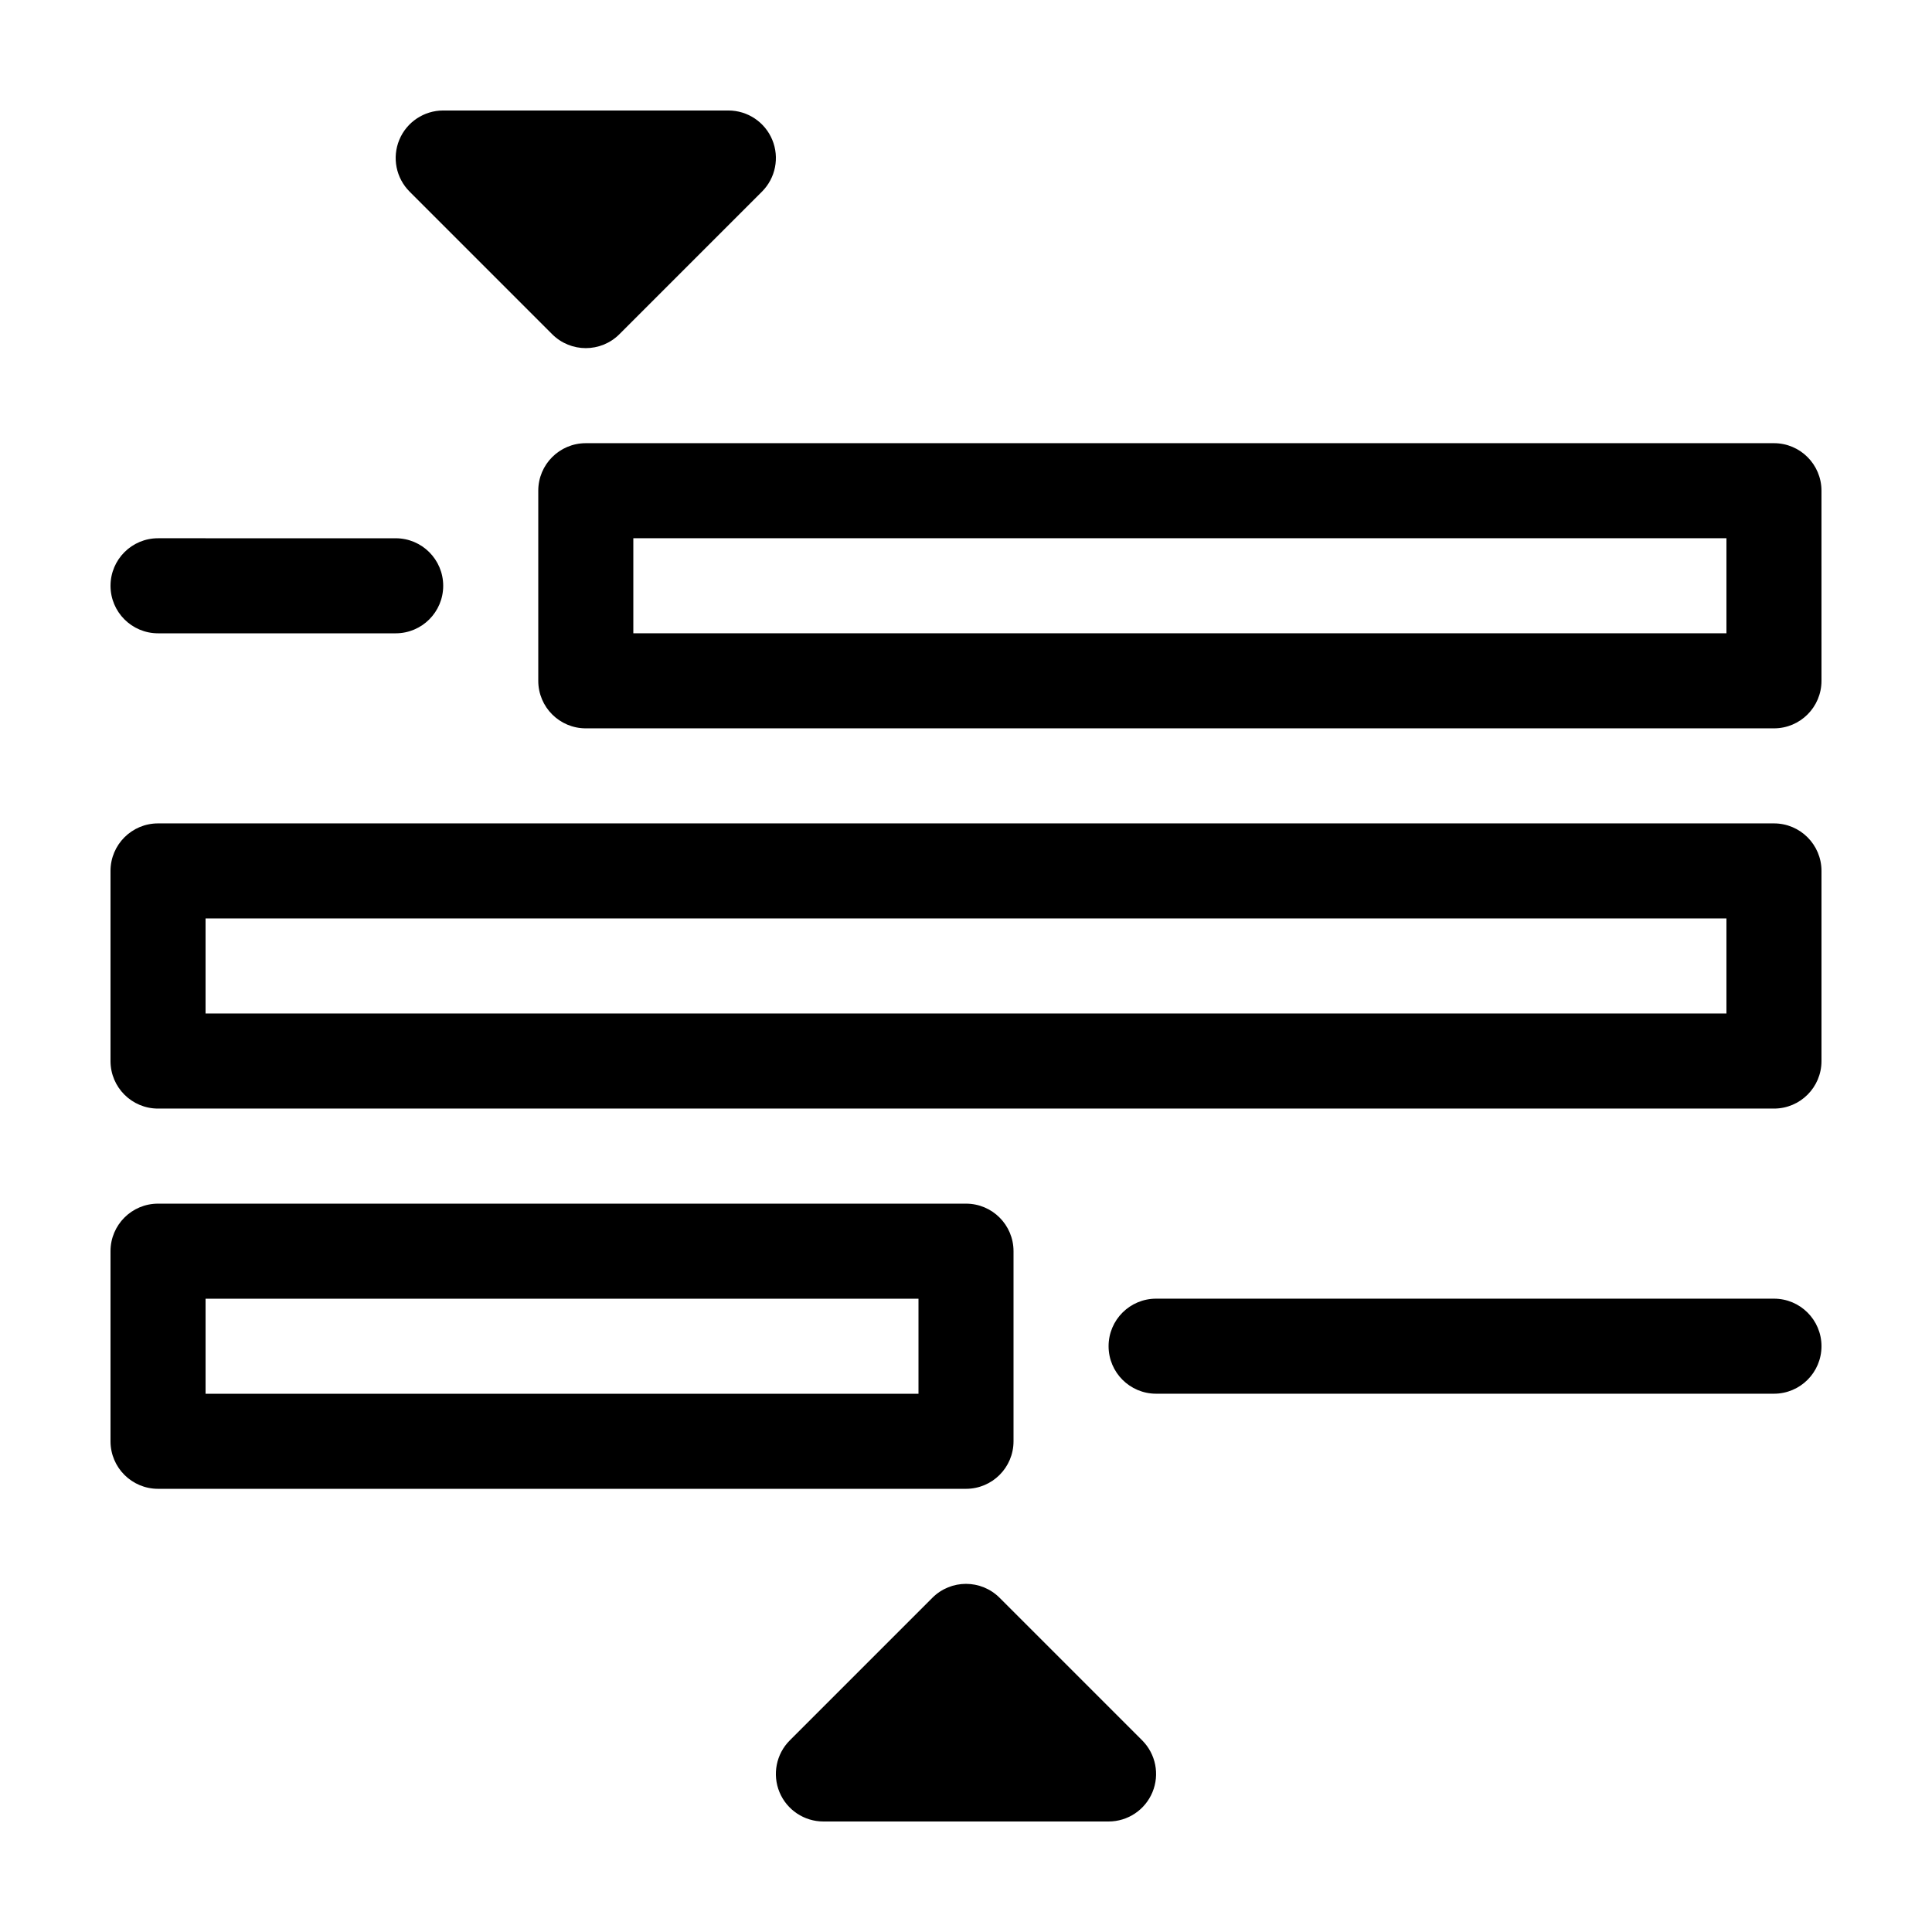<?xml version="1.0" encoding="UTF-8"?>
<!-- Uploaded to: ICON Repo, www.svgrepo.com, Generator: ICON Repo Mixer Tools -->
<svg fill="#000000" width="800px" height="800px" version="1.1" viewBox="144 144 512 512" xmlns="http://www.w3.org/2000/svg">
 <g>
  <path d="m173.29 299.24c0 6.957 5.637 12.594 12.594 12.594h62.977c6.957 0 12.594-5.637 12.594-12.594s-5.637-12.594-12.594-12.594l-62.977-0.004c-6.957 0-12.594 5.637-12.594 12.598z"/>
  <path d="m614.12 261.45h-314.88c-6.957 0-12.594 5.637-12.594 12.594v50.383c0 6.957 5.637 12.594 12.594 12.594h314.88c6.957 0 12.594-5.637 12.594-12.594l-0.004-50.379c0-6.957-5.637-12.598-12.594-12.598zm-12.594 50.383h-289.69v-25.191h289.69z"/>
  <path d="m614.12 362.21h-428.24c-6.957 0-12.594 5.641-12.594 12.598v50.383c0 6.957 5.637 12.594 12.594 12.594h428.24c6.957 0 12.594-5.637 12.594-12.594v-50.383c0-6.957-5.637-12.598-12.594-12.598zm-12.594 50.383h-403.05v-25.191h403.05z"/>
  <path d="m290.33 232.57c2.465 2.457 5.684 3.688 8.91 3.688 3.223 0 6.445-1.23 8.906-3.688l37.785-37.785c3.602-3.602 4.68-9.02 2.731-13.73-1.949-4.707-6.543-7.773-11.637-7.773h-75.57c-5.094 0-9.688 3.066-11.637 7.773-1.949 4.711-0.871 10.125 2.731 13.73z"/>
  <path d="m614.12 488.16h-163.74c-6.957 0-12.594 5.637-12.594 12.594 0 6.957 5.637 12.594 12.594 12.594h163.74c6.957 0 12.594-5.637 12.594-12.594 0-6.953-5.637-12.594-12.594-12.594z"/>
  <path d="m185.88 538.55h214.12c6.957 0 12.594-5.637 12.594-12.594v-50.383c0-6.957-5.637-12.594-12.594-12.594h-214.12c-6.957 0-12.594 5.637-12.594 12.594v50.383c0 6.957 5.637 12.594 12.594 12.594zm12.598-50.383h188.93v25.191h-188.93z"/>
  <path d="m391.09 567.43-37.785 37.785c-3.602 3.602-4.68 9.02-2.731 13.73 1.949 4.703 6.547 7.769 11.637 7.769h75.57c5.094 0 9.688-3.066 11.637-7.773 1.949-4.711 0.871-10.125-2.731-13.73l-37.785-37.785c-4.918-4.914-12.891-4.914-17.812 0.004z"/>
 </g>
</svg>